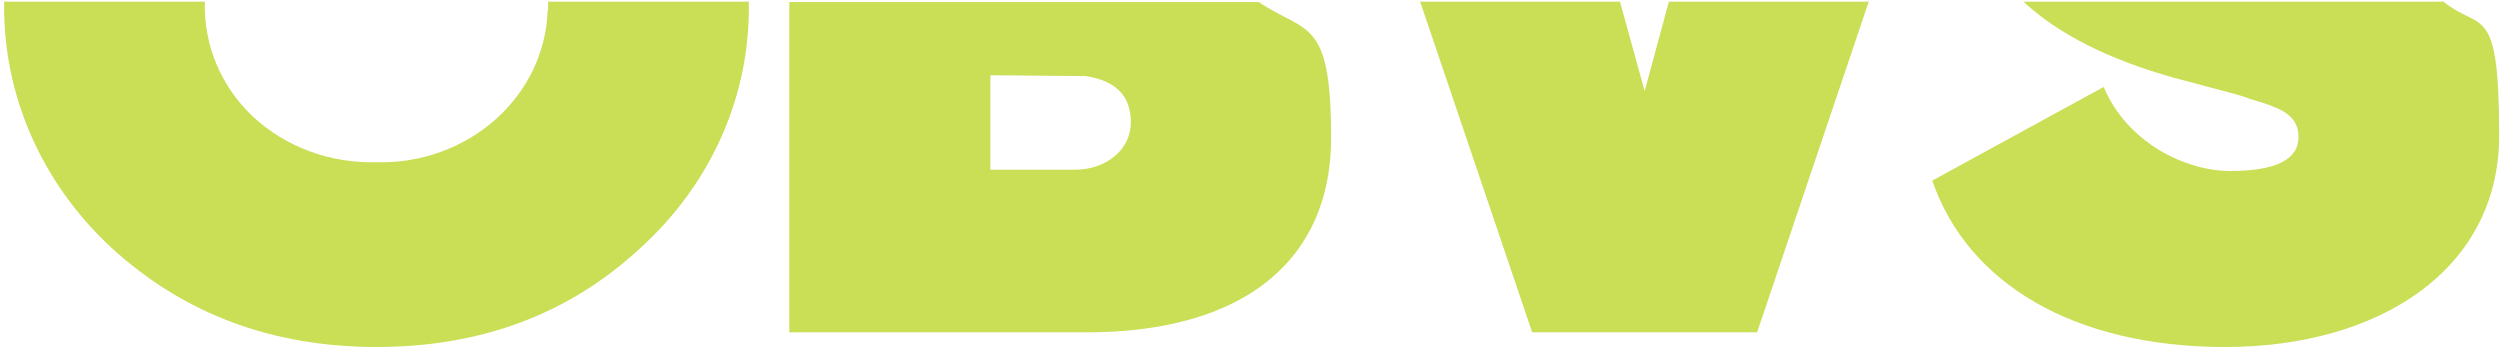 <?xml version="1.0" encoding="UTF-8"?> <svg xmlns="http://www.w3.org/2000/svg" width="598" height="83" viewBox="0 0 598 83" fill="none"><path d="M188.8 79.5H259.8C298 79.5 318.4 61.9 318.4 33C318.4 4.1 312.6 8.2 301.1 0.5H188.8V79.5ZM259.7 18.2C266.9 19.3 270.5 22.9 270.5 29.3C270.5 35.7 264.7 40.6 257.1 40.6H236.9V18L259.7 18.2Z" fill="#CADE56"></path><path d="M131 2.5C130.3 23.2 111.9 39.4 90 38.8C79 39.1 68.4 35.2 60.5 27.9C52.8 20.6 48.7 10.7 49 0.4H1C0.6 22.5 9.9 43.8 26.7 59.3C44 75.1 65.1 83 90.1 83C115.1 83 136.2 75.1 153.2 59.3C170.2 43.9 179.6 22.6 179.1 0.4H131.1C131.1 1.1 131.1 1.8 131.1 2.5H131Z" fill="#CADE56"></path><path d="M393.4 21.8L387.5 0.4H339.7L366.5 79.5H420.3L447 0.4H399.2L393.4 21.8Z" fill="#CADE56"></path><path d="M584.4 0.4H484C492.3 8.1 504.3 14.2 520 18.6L529.4 21.1C533.5 22.2 536.4 22.9 538 23.6C540.1 24.2 542.1 24.8 544 25.6C548.6 27.4 549.8 29.9 549.8 32.8C549.8 38.2 544.3 40.9 533.5 40.9C522.7 40.9 508.8 34.1 503.2 20.8L462.2 43.2C470.6 67.6 495.8 83 532.3 83C568.8 83 597.8 64.7 597.8 32.4C597.8 0.1 593.4 7.7 584.5 0.4H584.4Z" fill="#CADE56"></path></svg> 